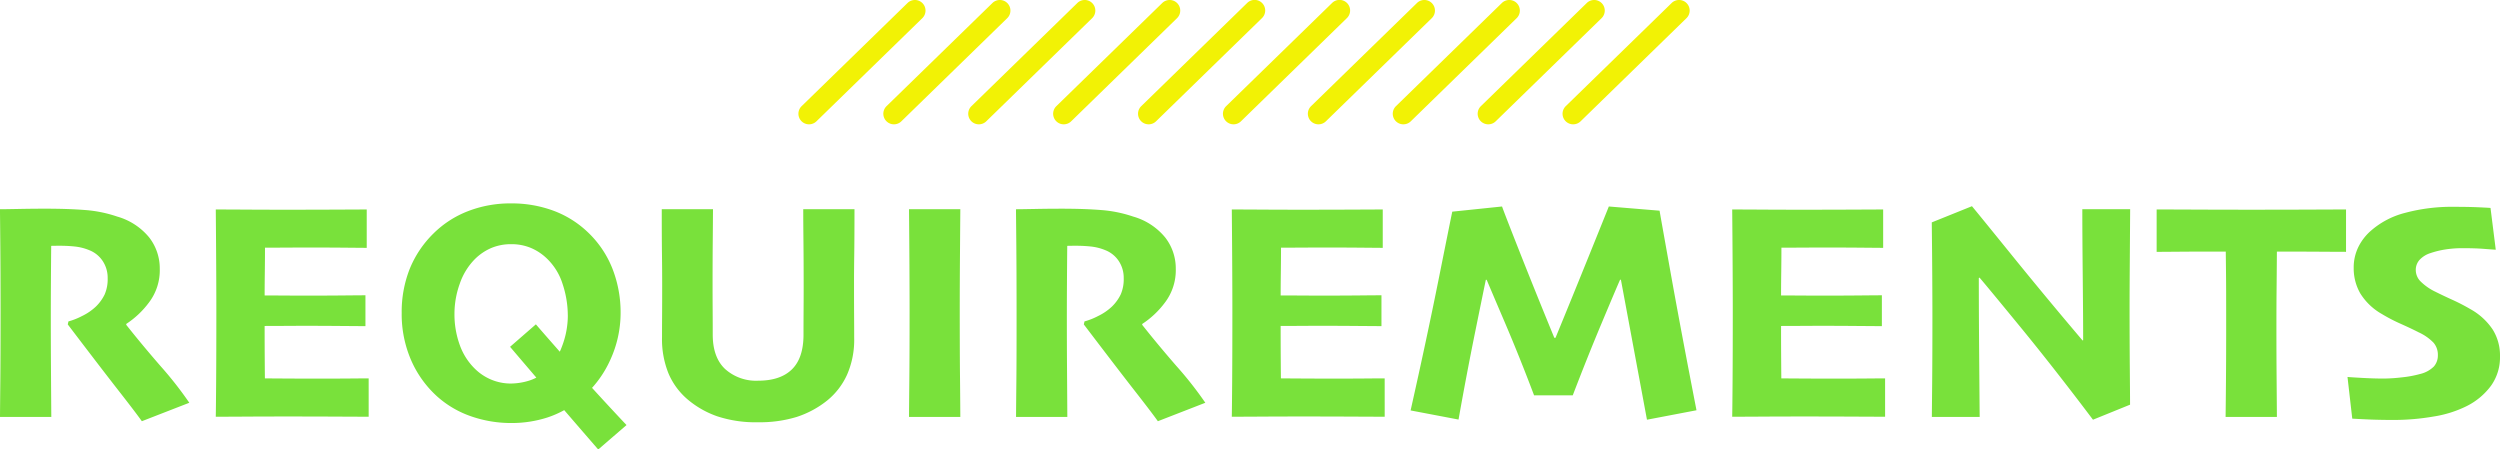 <svg xmlns="http://www.w3.org/2000/svg" width="472.172" height="84.894" viewBox="0 0 472.172 84.894"><g transform="translate(-565.201 -4171.746)"><path d="M-199.045-2.672-208.008.813q-1.112-1.572-4.3-5.652T-222-17.468l.13-.567a12.821,12.821,0,0,0,2.561-1.015,10.285,10.285,0,0,0,2.631-1.8,8.193,8.193,0,0,0,1.649-2.284,7.241,7.241,0,0,0,.565-3.078,5.713,5.713,0,0,0-.921-3.205,5.4,5.4,0,0,0-2.533-2.065,9.777,9.777,0,0,0-2.746-.7,26.616,26.616,0,0,0-2.73-.144q-.764,0-1.175.008t-.561.008q-.033,3.479-.054,7.126t-.021,6.544q0,4.785.038,10.456T-225.108,0H-234.8q.016-2.327.062-6.812t.046-13.291q0-2.338-.013-6.7t-.1-12.422q.862,0,3.531-.052t4.983-.052q4.37,0,7.576.255a24.438,24.438,0,0,1,6.047,1.234,12.061,12.061,0,0,1,6.061,3.966,9.525,9.525,0,0,1,1.984,5.895A10.087,10.087,0,0,1-206.7-21.56a16.885,16.885,0,0,1-4.254,4v.172q3.04,3.84,6.5,7.815A69.839,69.839,0,0,1-199.045-2.672Zm33.876,2.639q-1.061,0-5.826-.023t-9.481-.023q-4.075,0-7.943.023t-5.628.023q.033-1.547.071-6.746t.038-13.157q0-3.387-.029-8.6t-.079-10.64q1.979,0,5.656.023t7.417.023q5.052,0,9.921-.023t5.516-.023v7.247q-.5,0-3.835-.031t-6.709-.031q-1.97,0-4.585.015t-4.086.015q0,2.2-.033,4.633t-.033,4.392q1.534,0,3.892.015t3.866.015q3.79,0,7.082-.031t4.2-.031v5.826q-.589,0-4.543-.031t-6.612-.031q-1.507,0-3.924.015t-3.962.015q0,3.437.017,5.886t.033,4.013q1.767.017,4.7.032t5.284.015q3.341,0,6.074-.023t3.54-.023Zm27,1.189a23.012,23.012,0,0,1-7.661-1.27A18.808,18.808,0,0,1-152.2-3.834a19.938,19.938,0,0,1-4.945-6.863,21.813,21.813,0,0,1-1.787-8.936,22.116,22.116,0,0,1,1.491-8.262,19.768,19.768,0,0,1,4.485-6.722,18.95,18.95,0,0,1,6.52-4.231,22.059,22.059,0,0,1,8.145-1.477,22.7,22.7,0,0,1,7.976,1.364,18.907,18.907,0,0,1,6.456,4,19.168,19.168,0,0,1,4.711,6.912,22.684,22.684,0,0,1,1.562,8.452,21.278,21.278,0,0,1-1.973,8.879,20.252,20.252,0,0,1-5.7,7.394A18.622,18.622,0,0,1-131.41.108,21.919,21.919,0,0,1-138.164,1.155Zm10.61-20.324a18.911,18.911,0,0,0-.977-5.917A11.382,11.382,0,0,0-131.6-30a9.862,9.862,0,0,0-2.947-1.922,9.473,9.473,0,0,0-3.733-.7,9.49,9.49,0,0,0-3.712.712,9.991,9.991,0,0,0-3.136,2.127,12.192,12.192,0,0,0-2.831,4.618,16.719,16.719,0,0,0-1.006,5.683,16.962,16.962,0,0,0,1.01,5.927A11.809,11.809,0,0,0-145-8.992,9.721,9.721,0,0,0-142-7.032a9.57,9.57,0,0,0,3.754.728,12.006,12.006,0,0,0,3.26-.512,8.287,8.287,0,0,0,3.354-1.948,11.855,11.855,0,0,0,3-4.622A16.246,16.246,0,0,0-127.554-19.169Zm-10.907,5.931,4.879-4.247q1.46,1.708,6.306,7.2t10.811,11.826l-5.342,4.611Q-127.984-.963-132.458-6.2T-138.462-13.238Zm65.053-25.99q0,5.486-.046,8.644T-73.5-24.79q0,3.34.015,5.755t.015,4.144a16.359,16.359,0,0,1-1.352,6.934,13.365,13.365,0,0,1-3.719,4.836A18.13,18.13,0,0,1-84.316,0,23.727,23.727,0,0,1-91.6,1.009,23.08,23.08,0,0,1-99.365-.125a17.612,17.612,0,0,1-5.454-3.085,13.233,13.233,0,0,1-3.688-4.919,17.162,17.162,0,0,1-1.257-6.889q0-1.729.015-4.144t.015-5.755q0-2.927-.04-5.87t-.04-8.442h9.678q-.016,2.491-.048,6.21t-.031,8.385q0,2.261.015,4.492t.015,4.6q0,4.286,2.33,6.492A8.73,8.73,0,0,0-91.6-6.841q4.191,0,6.375-2.143t2.184-6.554q0-2.373.015-4.73t.015-4.365q0-4.717-.04-8.452t-.04-6.143ZM-53.424,0h-9.691q.016-2.492.062-7.206t.046-12.8q0-3.4-.029-8.6t-.079-10.624h9.691q-.033,4.012-.071,9.248t-.038,9.3q0,8.3.046,12.829T-53.424,0ZM-7.151-2.672-16.113.813q-1.112-1.572-4.3-5.652T-30.1-17.468l.13-.567a12.821,12.821,0,0,0,2.561-1.015,10.285,10.285,0,0,0,2.631-1.8,8.193,8.193,0,0,0,1.649-2.284,7.241,7.241,0,0,0,.565-3.078,5.713,5.713,0,0,0-.921-3.205,5.4,5.4,0,0,0-2.533-2.065,9.777,9.777,0,0,0-2.746-.7,26.616,26.616,0,0,0-2.73-.144q-.764,0-1.175.008t-.561.008q-.033,3.479-.054,7.126t-.021,6.544q0,4.785.038,10.456T-33.213,0H-42.9q.016-2.327.062-6.812T-42.8-20.1q0-2.338-.013-6.7t-.1-12.422q.862,0,3.531-.052t4.983-.052q4.37,0,7.576.255a24.438,24.438,0,0,1,6.047,1.234,12.061,12.061,0,0,1,6.061,3.966,9.525,9.525,0,0,1,1.984,5.895,10.087,10.087,0,0,1-2.083,6.423,16.885,16.885,0,0,1-4.254,4v.172q3.04,3.84,6.5,7.815A69.839,69.839,0,0,1-7.151-2.672ZM26.726-.033q-1.061,0-5.826-.023T11.419-.079q-4.075,0-7.943.023t-5.628.023q.033-1.547.071-6.746t.038-13.157q0-3.387-.029-8.6t-.079-10.64q1.979,0,5.656.023t7.417.023q5.052,0,9.921-.023t5.516-.023v7.247q-.5,0-3.835-.031t-6.709-.031q-1.97,0-4.585.015t-4.086.015q0,2.2-.033,4.633T7.076-22.94q1.534,0,3.892.015t3.866.015q3.79,0,7.082-.031t4.2-.031v5.826q-.589,0-4.543-.031t-6.612-.031q-1.507,0-3.924.015t-3.962.015q0,3.437.017,5.886t.033,4.013q1.767.017,4.7.032t5.284.015q3.341,0,6.074-.023t3.54-.023Zm58.89-1.223L76.262.529,71.34-25.908h-.16q-.8,1.816-3.487,8.22T62.247-4.075H54.94q-2.715-7.2-5.529-13.78t-3.421-8.035h-.16q-.3,1.407-1.962,9.574T40.672.5L31.62-1.223Q34.7-14.938,36.915-26t2.574-12.765l9.4-.977q.394,1.142,3.235,8.346t6.638,16.454h.227q3.023-7.346,6.42-15.75t3.649-9.05l9.585.794q.164,1.012,2.128,11.955T85.616-1.257ZM121.237-.033q-1.061,0-5.826-.023t-9.481-.023q-4.075,0-7.943.023t-5.628.023q.033-1.547.071-6.746t.038-13.157q0-3.387-.029-8.6t-.079-10.64q1.979,0,5.656.023t7.417.023q5.052,0,9.921-.023t5.516-.023v7.247q-.5,0-3.835-.031t-6.709-.031q-1.97,0-4.585.015t-4.086.015q0,2.2-.033,4.633t-.033,4.392q1.534,0,3.892.015t3.866.015q3.79,0,7.082-.031t4.2-.031v5.826q-.589,0-4.543-.031t-6.612-.031q-1.507,0-3.924.015t-3.962.015q0,3.437.017,5.886t.033,4.013q1.767.017,4.7.032t5.284.015q3.341,0,6.074-.023t3.54-.023Zm46.283-39.2q-.033,5.093-.071,10.233t-.038,8.089q0,6.625.046,11.9t.046,6.7L160.5.53Q153.078-9.311,146.772-17t-7.7-9.309l-.135.067q0,6.3.071,15.238T139.1,0h-9.035q.016-1.453.062-6.442t.046-12.392q0-3.016-.029-7.748t-.092-10.156l7.59-3.058q1.311,1.572,7.664,9.417t13.229,15.944l.109-.055q0-4.056-.079-12t-.079-12.742Zm40.773,8.056q-1.228,0-4.685-.023t-8.372-.023q-.033,4.589-.062,7.372t-.029,7.2q0,5.03.038,9.7T195.237,0h-9.691q.033-2.188.071-6.691t.038-9.992q0-4.035-.006-6.88t-.069-7.655q-4.811-.017-8.585.014t-4.471.031v-8.006q2.271,0,7.465.023t10.352.023q5.939,0,11.37-.023t6.584-.023Zm29.079,19.71A9.247,9.247,0,0,1,235.687-5.9a12.869,12.869,0,0,1-4.57,3.841,21.378,21.378,0,0,1-6.291,1.986,44.169,44.169,0,0,1-7.538.647q-2.748,0-4.932-.1T209.47.327l-.9-7.874q.372.046,2.7.176t4.164.129a31.518,31.518,0,0,0,3.445-.233,20.5,20.5,0,0,0,3.425-.637,5.433,5.433,0,0,0,2.582-1.412,3.151,3.151,0,0,0,.752-2.143,3.478,3.478,0,0,0-.815-2.345,9.325,9.325,0,0,0-2.828-1.971q-1.212-.63-3.315-1.574a31.432,31.432,0,0,1-3.595-1.863,11.384,11.384,0,0,1-4.1-3.906,9.477,9.477,0,0,1-1.243-4.8,8.755,8.755,0,0,1,.923-4.053,9.881,9.881,0,0,1,2.44-3.08,15.657,15.657,0,0,1,6.3-3.267,34.038,34.038,0,0,1,9.4-1.152q2.588,0,4.442.084t2.333.126l.992,7.891q-.732-.042-2.322-.167t-3.94-.125a21.285,21.285,0,0,0-3.156.227,16.59,16.59,0,0,0-2.9.7,4.735,4.735,0,0,0-2.03,1.236,2.809,2.809,0,0,0-.757,1.984,3.066,3.066,0,0,0,.826,2.054,10.19,10.19,0,0,0,2.871,2.024q1.353.682,3.153,1.5a37.477,37.477,0,0,1,3.528,1.825A12.066,12.066,0,0,1,236-16.493,9.224,9.224,0,0,1,237.373-11.462Z" transform="translate(800 4250.487)" fill="#79e13b"/><g transform="translate(716 4171.746)"><path d="M2,23.482a2,2,0,0,0,1.4-.567l20-19.483A2,2,0,1,0,20.6.567L.6,20.049A2,2,0,0,0,2,23.482" transform="translate(144.324 0)" fill="#f2f205"/><path d="M18.036,23.482a2,2,0,0,0,1.4-.567l20-19.483A2,2,0,0,0,36.641.567l-20,19.482a2,2,0,0,0,1.4,3.433" transform="translate(112.252 0)" fill="#f2f205"/><path d="M34.072,23.482a2,2,0,0,0,1.4-.567l20-19.483A2,2,0,1,0,52.676.567l-20,19.482a2,2,0,0,0,1.4,3.433" transform="translate(80.179 0)" fill="#f2f205"/><path d="M50.108,23.482a2,2,0,0,0,1.4-.567l20-19.483A2,2,0,1,0,68.713.567l-20,19.482a2,2,0,0,0,1.395,3.433" transform="translate(48.108 0)" fill="#f2f205"/><path d="M66.144,23.482a1.994,1.994,0,0,0,1.395-.567l20-19.483A2,2,0,1,0,84.748.567l-20,19.482a2,2,0,0,0,1.4,3.433" transform="translate(16.035 0)" fill="#f2f205"/><path d="M82.18,23.482a1.994,1.994,0,0,0,1.395-.567l20-19.483A2,2,0,1,0,100.784.567l-20,19.482a2,2,0,0,0,1.4,3.433" transform="translate(-16.037 0)" fill="#f2f205"/><path d="M98.216,23.482a2,2,0,0,0,1.4-.567l20-19.483A2,2,0,1,0,116.821.567l-20,19.482a2,2,0,0,0,1.395,3.433" transform="translate(-48.108 0)" fill="#f2f205"/><path d="M114.252,23.482a2,2,0,0,0,1.4-.567l20-19.483A2,2,0,1,0,132.856.567l-20,19.482a2,2,0,0,0,1.4,3.433" transform="translate(-80.18 0)" fill="#f2f205"/><path d="M130.288,23.482a2,2,0,0,0,1.4-.567l20-19.483A2,2,0,1,0,148.893.567l-20,19.482a2,2,0,0,0,1.4,3.433" transform="translate(-112.252 0)" fill="#f2f205"/><path d="M146.322,23.482a2,2,0,0,0,1.4-.567l20-19.483A2,2,0,1,0,164.927.567l-20,19.482a2,2,0,0,0,1.395,3.433" transform="translate(-144.323 0)" fill="#f2f205"/></g></g></svg>